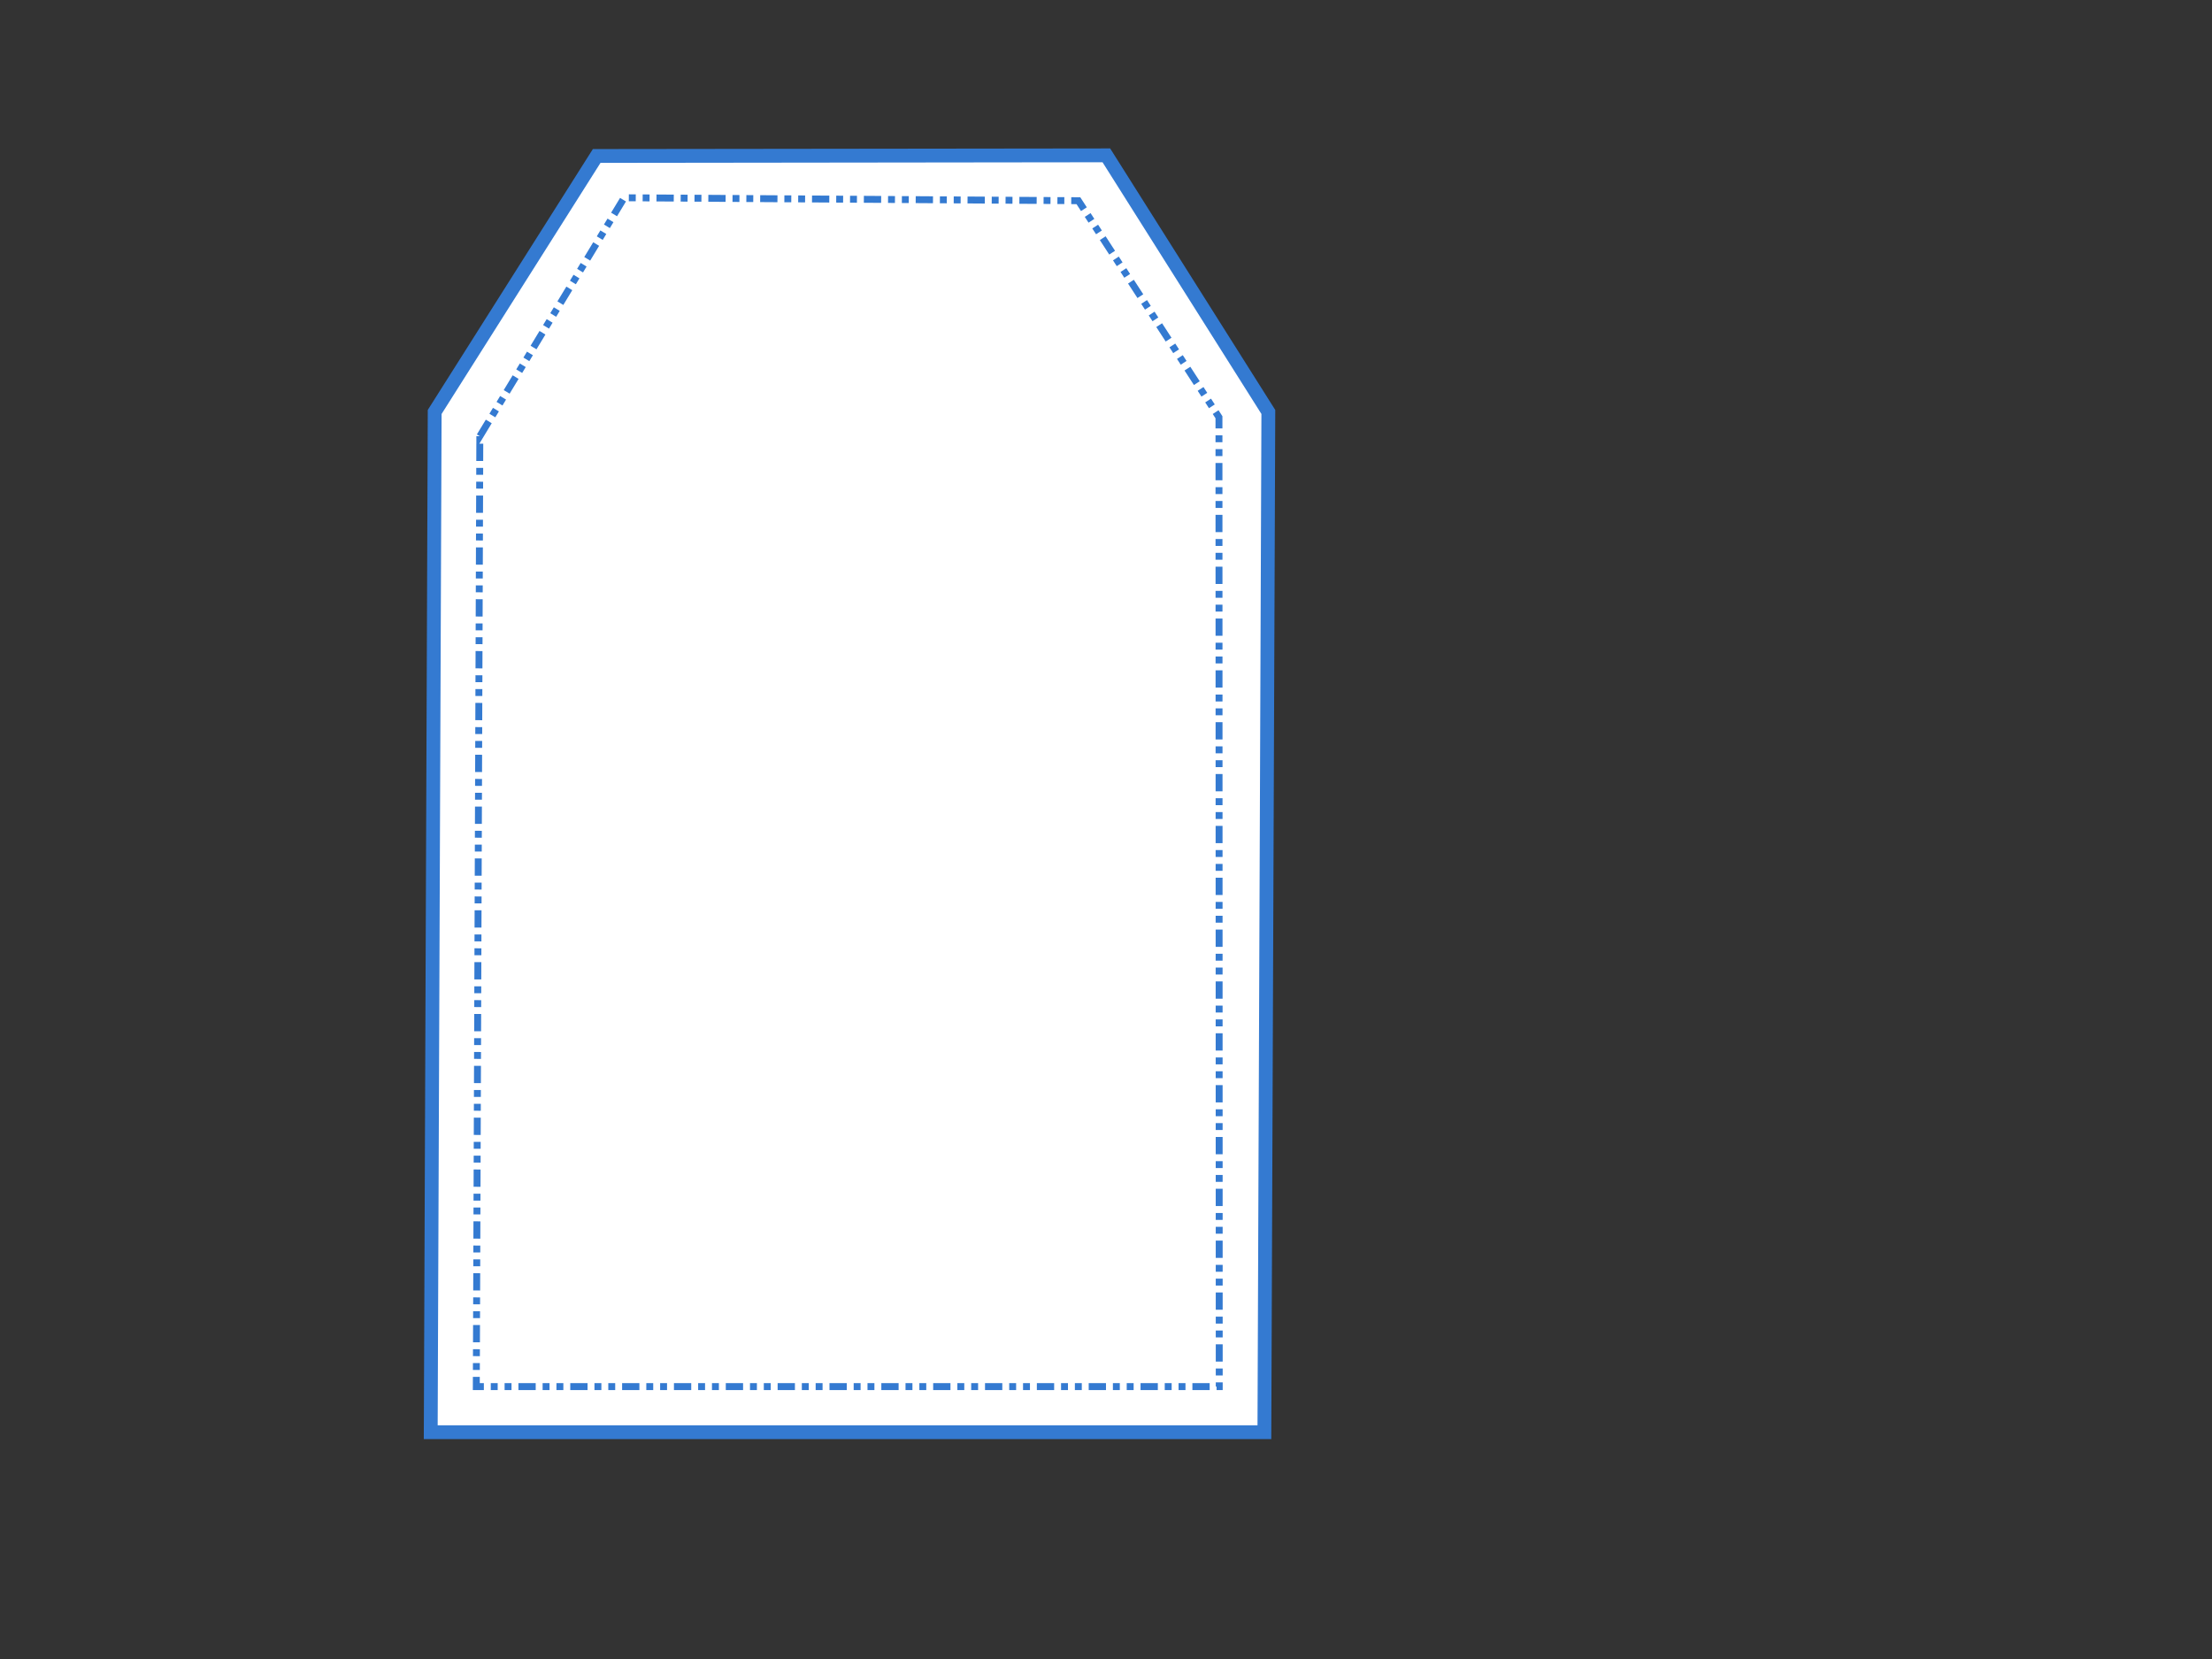 <?xml version="1.0"?><svg width="640" height="480" xmlns="http://www.w3.org/2000/svg">
 <rect width="100%" height="100%" fill="#333333" stroke="none"/>
 <!-- Created with SVG-edit - http://svg-edit.googlecode.com/ -->
 <title>label</title>
 <g>
  <title>Layer 1</title>
  <path fill="#ffffff" stroke="#347ad1" stroke-width="2" stroke-dasharray="null" stroke-linejoin="null" stroke-linecap="null" d="m126.612,127.736l36.455,-63.928l114.7,0.793l36.455,63.135l-0.889,254.77l-187.61,0l0.889,-254.77z" id="svg_8"/>
  <path fill="#ffffff" stroke="#347ad1" stroke-width="4" stroke-linejoin="null" stroke-linecap="null" d="m125.767,119.194l46.869,-74.067l147.465,-0.181l46.869,74.248l-1.143,295.18l-241.203,0l1.143,-295.18z" id="svg_9"/>
  <path fill="#ffffff" stroke="#347ad1" stroke-width="2" stroke-dasharray="5,2,2,2,2,2" stroke-linejoin="null" stroke-linecap="null" d="m138.829,126.212l41.768,-68.997l131.417,0.855l40.669,62.647l0.08,280.469l-214.953,0l1.019,-274.975l0,-0z" id="svg_10"/>
 </g>
</svg>